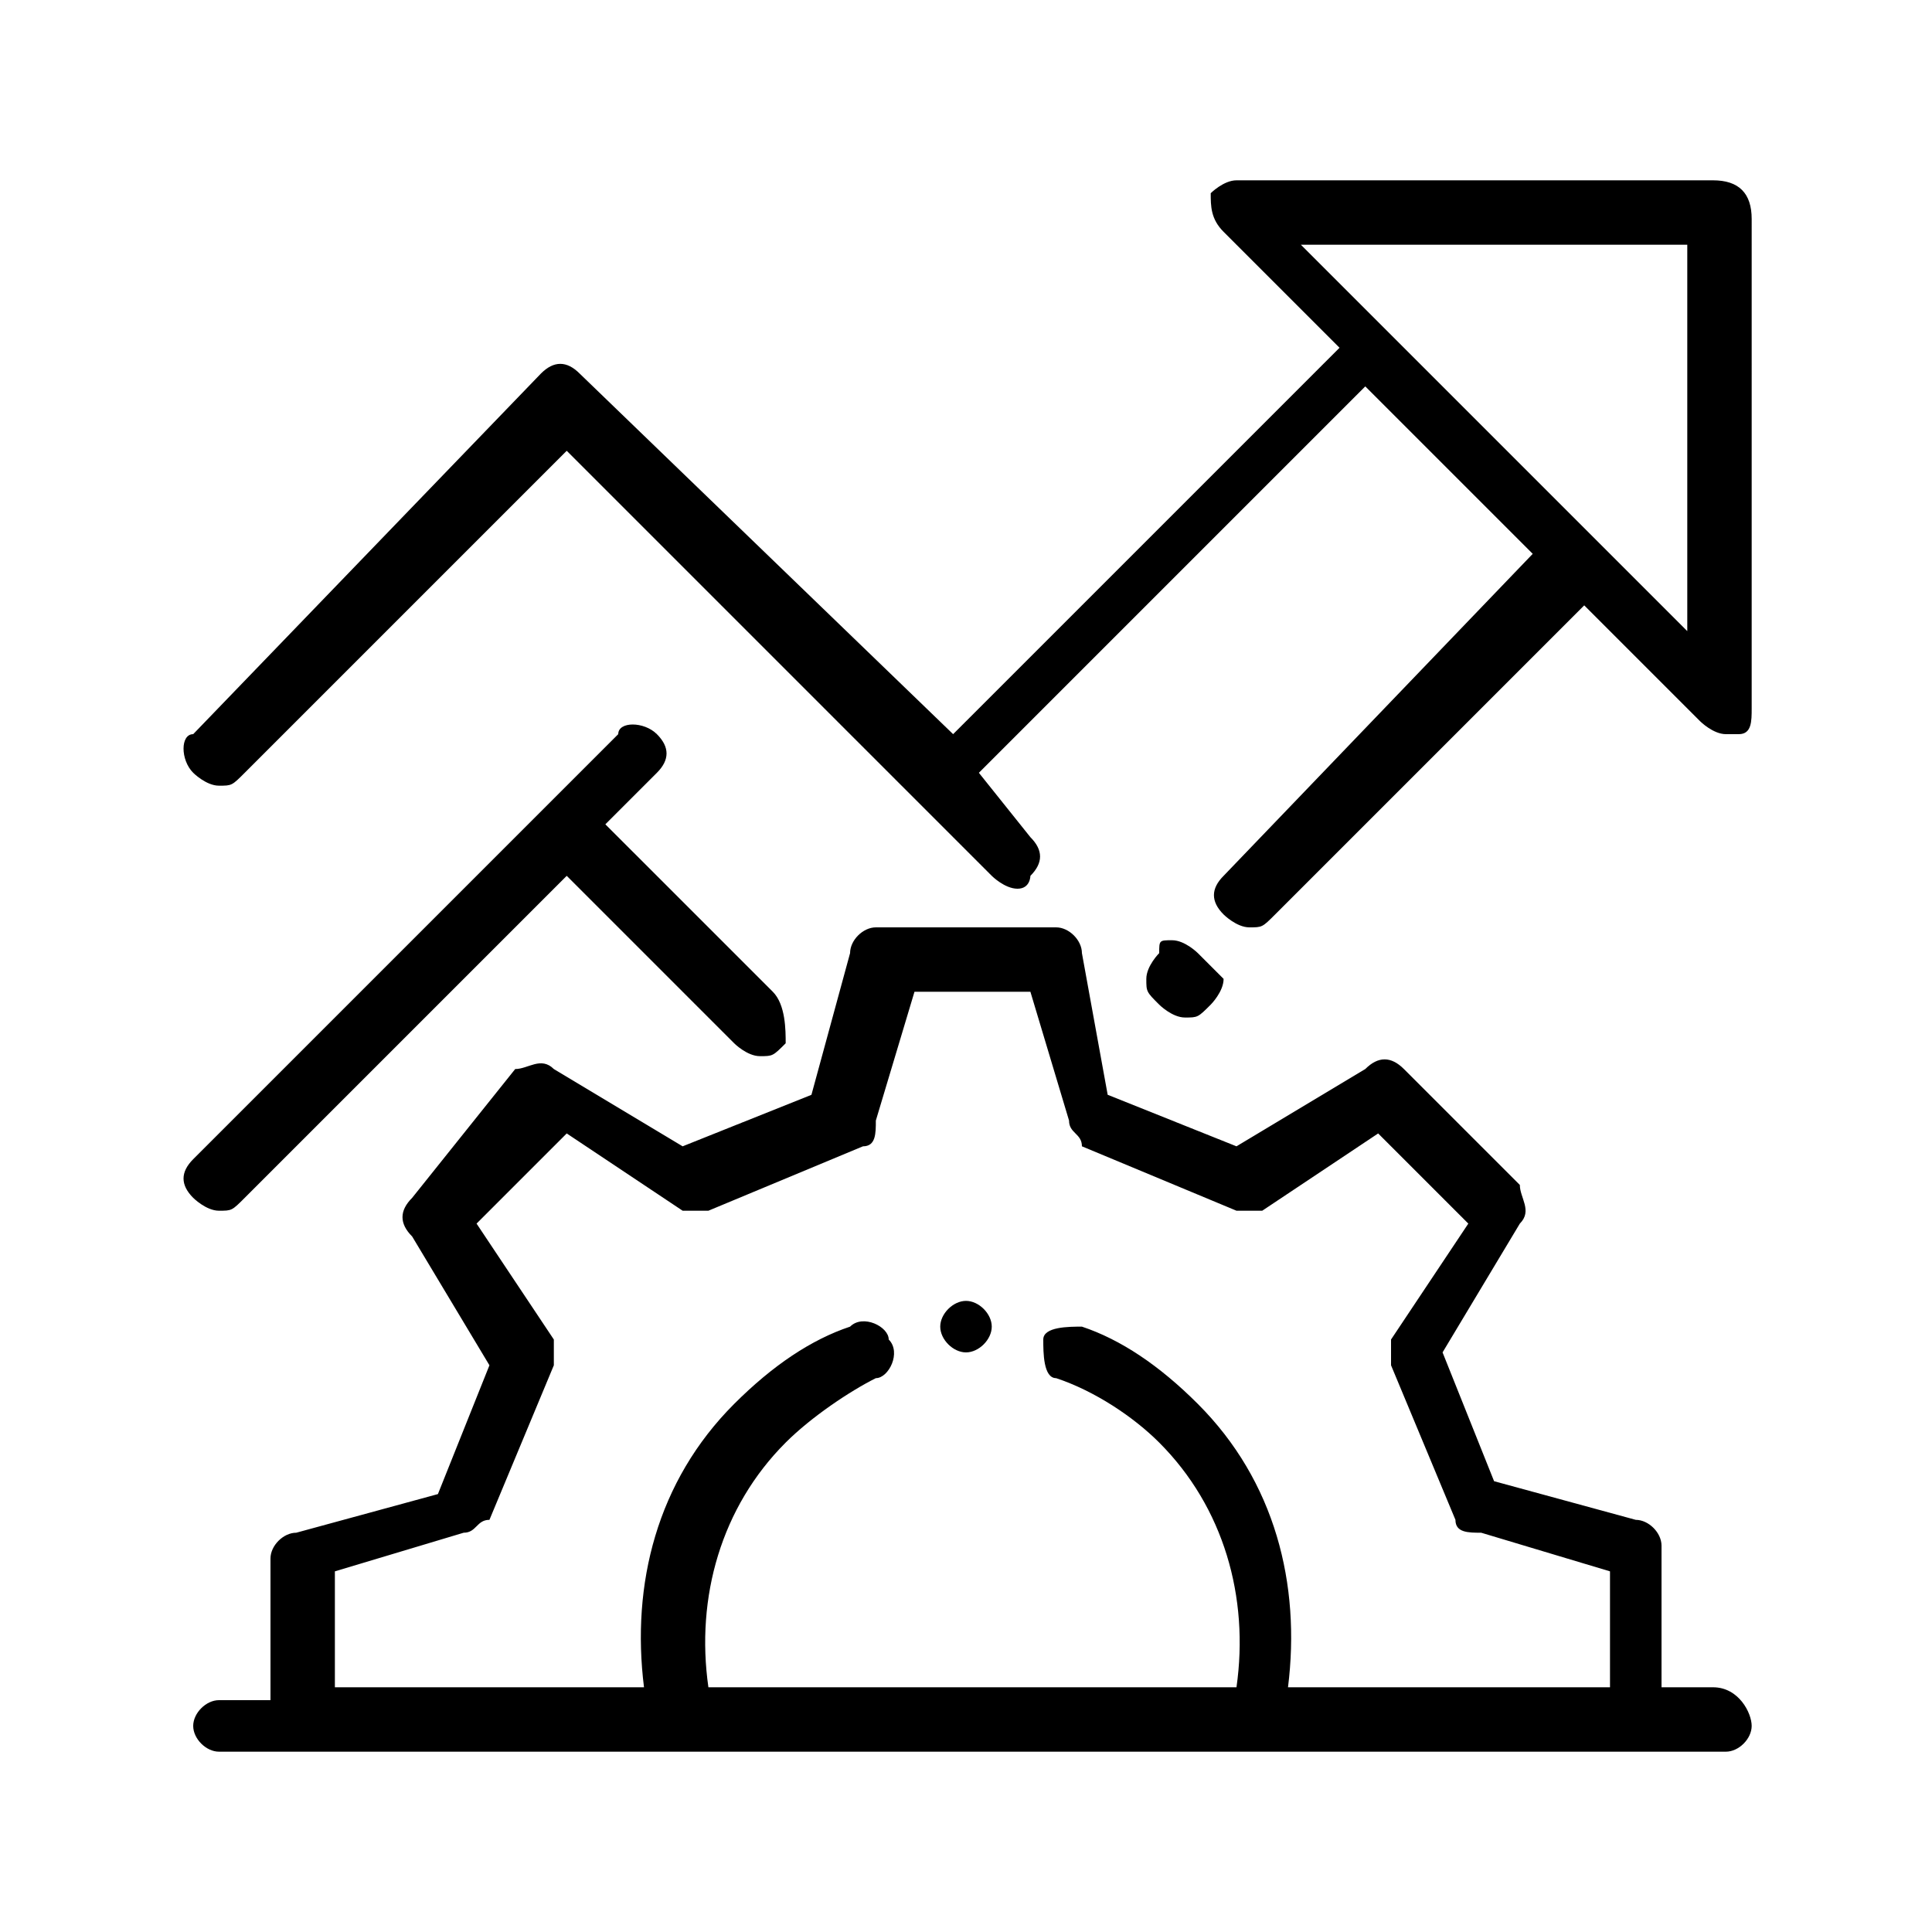 <?xml version="1.0" encoding="utf-8"?>
<!-- Generator: Adobe Illustrator 27.0.1, SVG Export Plug-In . SVG Version: 6.00 Build 0)  -->
<svg version="1.1" id="Layer_1" xmlns="http://www.w3.org/2000/svg" xmlns:xlink="http://www.w3.org/1999/xlink" x="0px" y="0px"
	 viewBox="0 0 15 15" style="enable-background:new 0 0 15 15;" xml:space="preserve">
<g>
	<g>
		<path d="M13.3,1.4H9.6c-0.1,0-0.2,0.1-0.2,0.1c0,0.1,0,0.2,0.1,0.3l0.9,0.9l-3,3L4.5,2.9c-0.1-0.1-0.2-0.1-0.3,0L1.5,5.7
			C1.4,5.7,1.4,5.9,1.5,6c0,0,0.1,0.1,0.2,0.1c0.1,0,0.1,0,0.2-0.1l2.5-2.5l3.3,3.3c0,0,0.1,0.1,0.2,0.1S8,6.8,8,6.8
			c0.1-0.1,0.1-0.2,0-0.3L7.6,6l3-3l1.3,1.3L9.5,6.8C9.4,6.9,9.4,7,9.5,7.1c0,0,0.1,0.1,0.2,0.1s0.1,0,0.2-0.1l2.4-2.4l0.9,0.9
			c0,0,0.1,0.1,0.2,0.1c0,0,0.1,0,0.1,0c0.1,0,0.1-0.1,0.1-0.2V1.7C13.6,1.5,13.5,1.4,13.3,1.4z M13.1,4.9l-3-3h3V4.9z"/>
	</g>
</g>
<g>
	<g>
		<path d="M9.3,7.4c0,0-0.1-0.1-0.2-0.1S9,7.3,9,7.4c0,0-0.1,0.1-0.1,0.2c0,0.1,0,0.1,0.1,0.2c0,0,0.1,0.1,0.2,0.1s0.1,0,0.2-0.1
			c0,0,0.1-0.1,0.1-0.2C9.4,7.5,9.3,7.4,9.3,7.4z"/>
	</g>
</g>
<g>
	<g>
		<path d="M6,7.7L4.7,6.4l0.4-0.4c0.1-0.1,0.1-0.2,0-0.3C5,5.6,4.8,5.6,4.8,5.7L1.5,9c-0.1,0.1-0.1,0.2,0,0.3c0,0,0.1,0.1,0.2,0.1
			c0.1,0,0.1,0,0.2-0.1l2.5-2.5l1.3,1.3c0,0,0.1,0.1,0.2,0.1c0.1,0,0.1,0,0.2-0.1C6.1,8,6.1,7.8,6,7.7z"/>
	</g>
</g>
<g>
	<g>
		<path d="M7.5,10.1L7.5,10.1c-0.1,0-0.2,0.1-0.2,0.2s0.1,0.2,0.2,0.2l0,0c0,0,0,0,0,0c0.1,0,0.2-0.1,0.2-0.2
			C7.7,10.2,7.6,10.1,7.5,10.1z"/>
	</g>
</g>
<g>
	<g>
		<path d="M13.3,13.1h-0.4V12c0-0.1-0.1-0.2-0.2-0.2l-1.1-0.3l-0.4-1l0.6-1c0.1-0.1,0-0.2,0-0.3l-0.9-0.9c-0.1-0.1-0.2-0.1-0.3,0
			l-1,0.6l-1-0.4L8.4,7.4c0-0.1-0.1-0.2-0.2-0.2H6.8c-0.1,0-0.2,0.1-0.2,0.2L6.3,8.5l-1,0.4l-1-0.6c-0.1-0.1-0.2,0-0.3,0L3.2,9.3
			c-0.1,0.1-0.1,0.2,0,0.3l0.6,1l-0.4,1l-1.1,0.3c-0.1,0-0.2,0.1-0.2,0.2v1.1H1.7c-0.1,0-0.2,0.1-0.2,0.2s0.1,0.2,0.2,0.2h11.7
			c0.1,0,0.2-0.1,0.2-0.2S13.5,13.1,13.3,13.1z M12.4,13.1H10c0.1-0.8-0.1-1.6-0.7-2.2c-0.3-0.3-0.6-0.5-0.9-0.6
			c-0.1,0-0.3,0-0.3,0.1c0,0.1,0,0.3,0.1,0.3C8.5,10.8,8.8,11,9,11.2c0.5,0.5,0.7,1.2,0.6,1.9H5.5c-0.1-0.7,0.1-1.4,0.6-1.9
			c0.2-0.2,0.5-0.4,0.7-0.5c0.1,0,0.2-0.2,0.1-0.3c0-0.1-0.2-0.2-0.3-0.1c-0.3,0.1-0.6,0.3-0.9,0.6c-0.6,0.6-0.8,1.4-0.7,2.2H2.6
			v-0.9l1-0.3c0.1,0,0.1-0.1,0.2-0.1l0.5-1.2c0-0.1,0-0.1,0-0.2L3.7,9.5l0.7-0.7l0.9,0.6c0.1,0,0.1,0,0.2,0l1.2-0.5
			c0.1,0,0.1-0.1,0.1-0.2l0.3-1H8l0.3,1c0,0.1,0.1,0.1,0.1,0.2l1.2,0.5c0.1,0,0.1,0,0.2,0l0.9-0.6l0.7,0.7l-0.6,0.9
			c0,0.1,0,0.1,0,0.2l0.5,1.2c0,0.1,0.1,0.1,0.2,0.1l1,0.3V13.1z"/>
	</g>
</g>
</svg>

